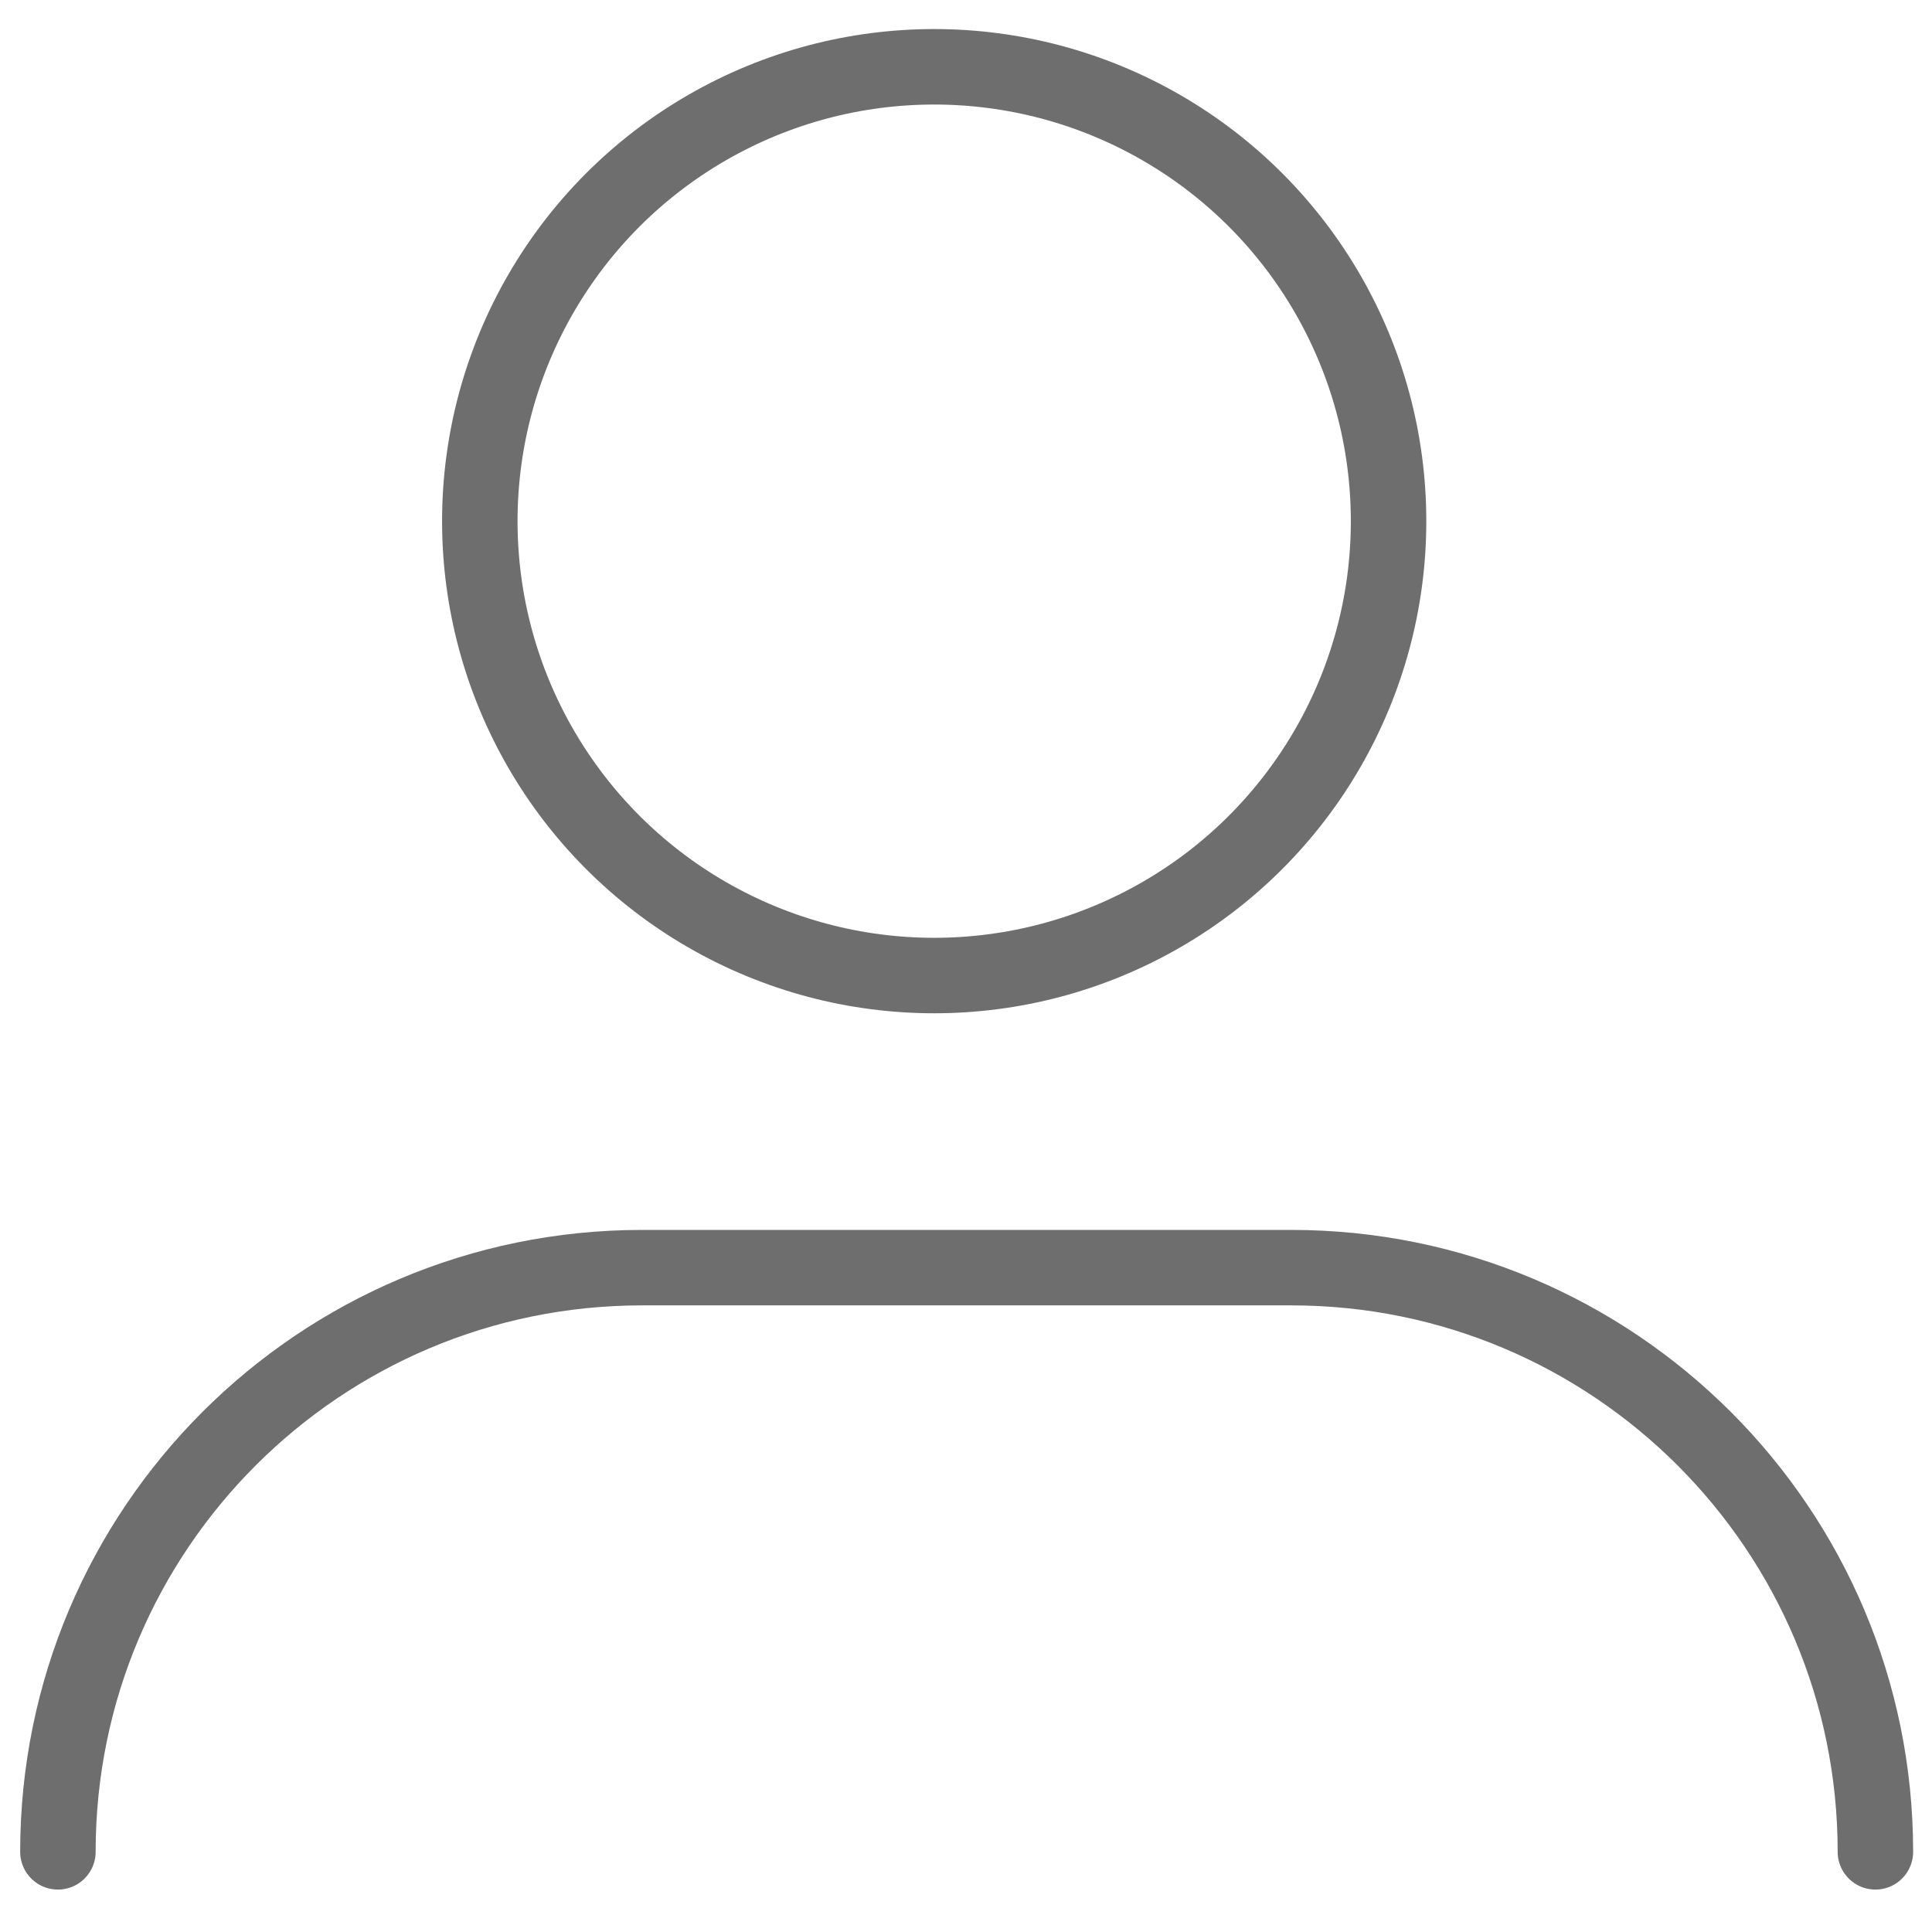 <?xml version="1.0" encoding="utf-8"?>
<!-- Generator: Adobe Illustrator 23.0.6, SVG Export Plug-In . SVG Version: 6.00 Build 0)  -->
<svg version="1.1" id="Layer_1" xmlns="http://www.w3.org/2000/svg" xmlns:xlink="http://www.w3.org/1999/xlink" x="0px" y="0px"
	 viewBox="0 0 1024 1024" enable-background="new 0 0 1024 1024" xml:space="preserve">
<circle fill="none" stroke="#6E6E6E" stroke-width="40" stroke-miterlimit="10" cx="495.14" cy="276.23" r="240.83"/>
<path fill="none" stroke="#6E6E6E" stroke-width="40" stroke-linecap="round" stroke-miterlimit="10" d="M30.69,981.51
	c0-171.01,138.63-309.63,309.63-309.63h344.04C855.37,671.87,994,810.5,994,981.51"/>
<g>
</g>
<g>
</g>
<g>
</g>
<g>
</g>
<g>
</g>
<g>
</g>
<g>
</g>
<g>
</g>
<g>
</g>
<g>
</g>
<g>
</g>
</svg>
